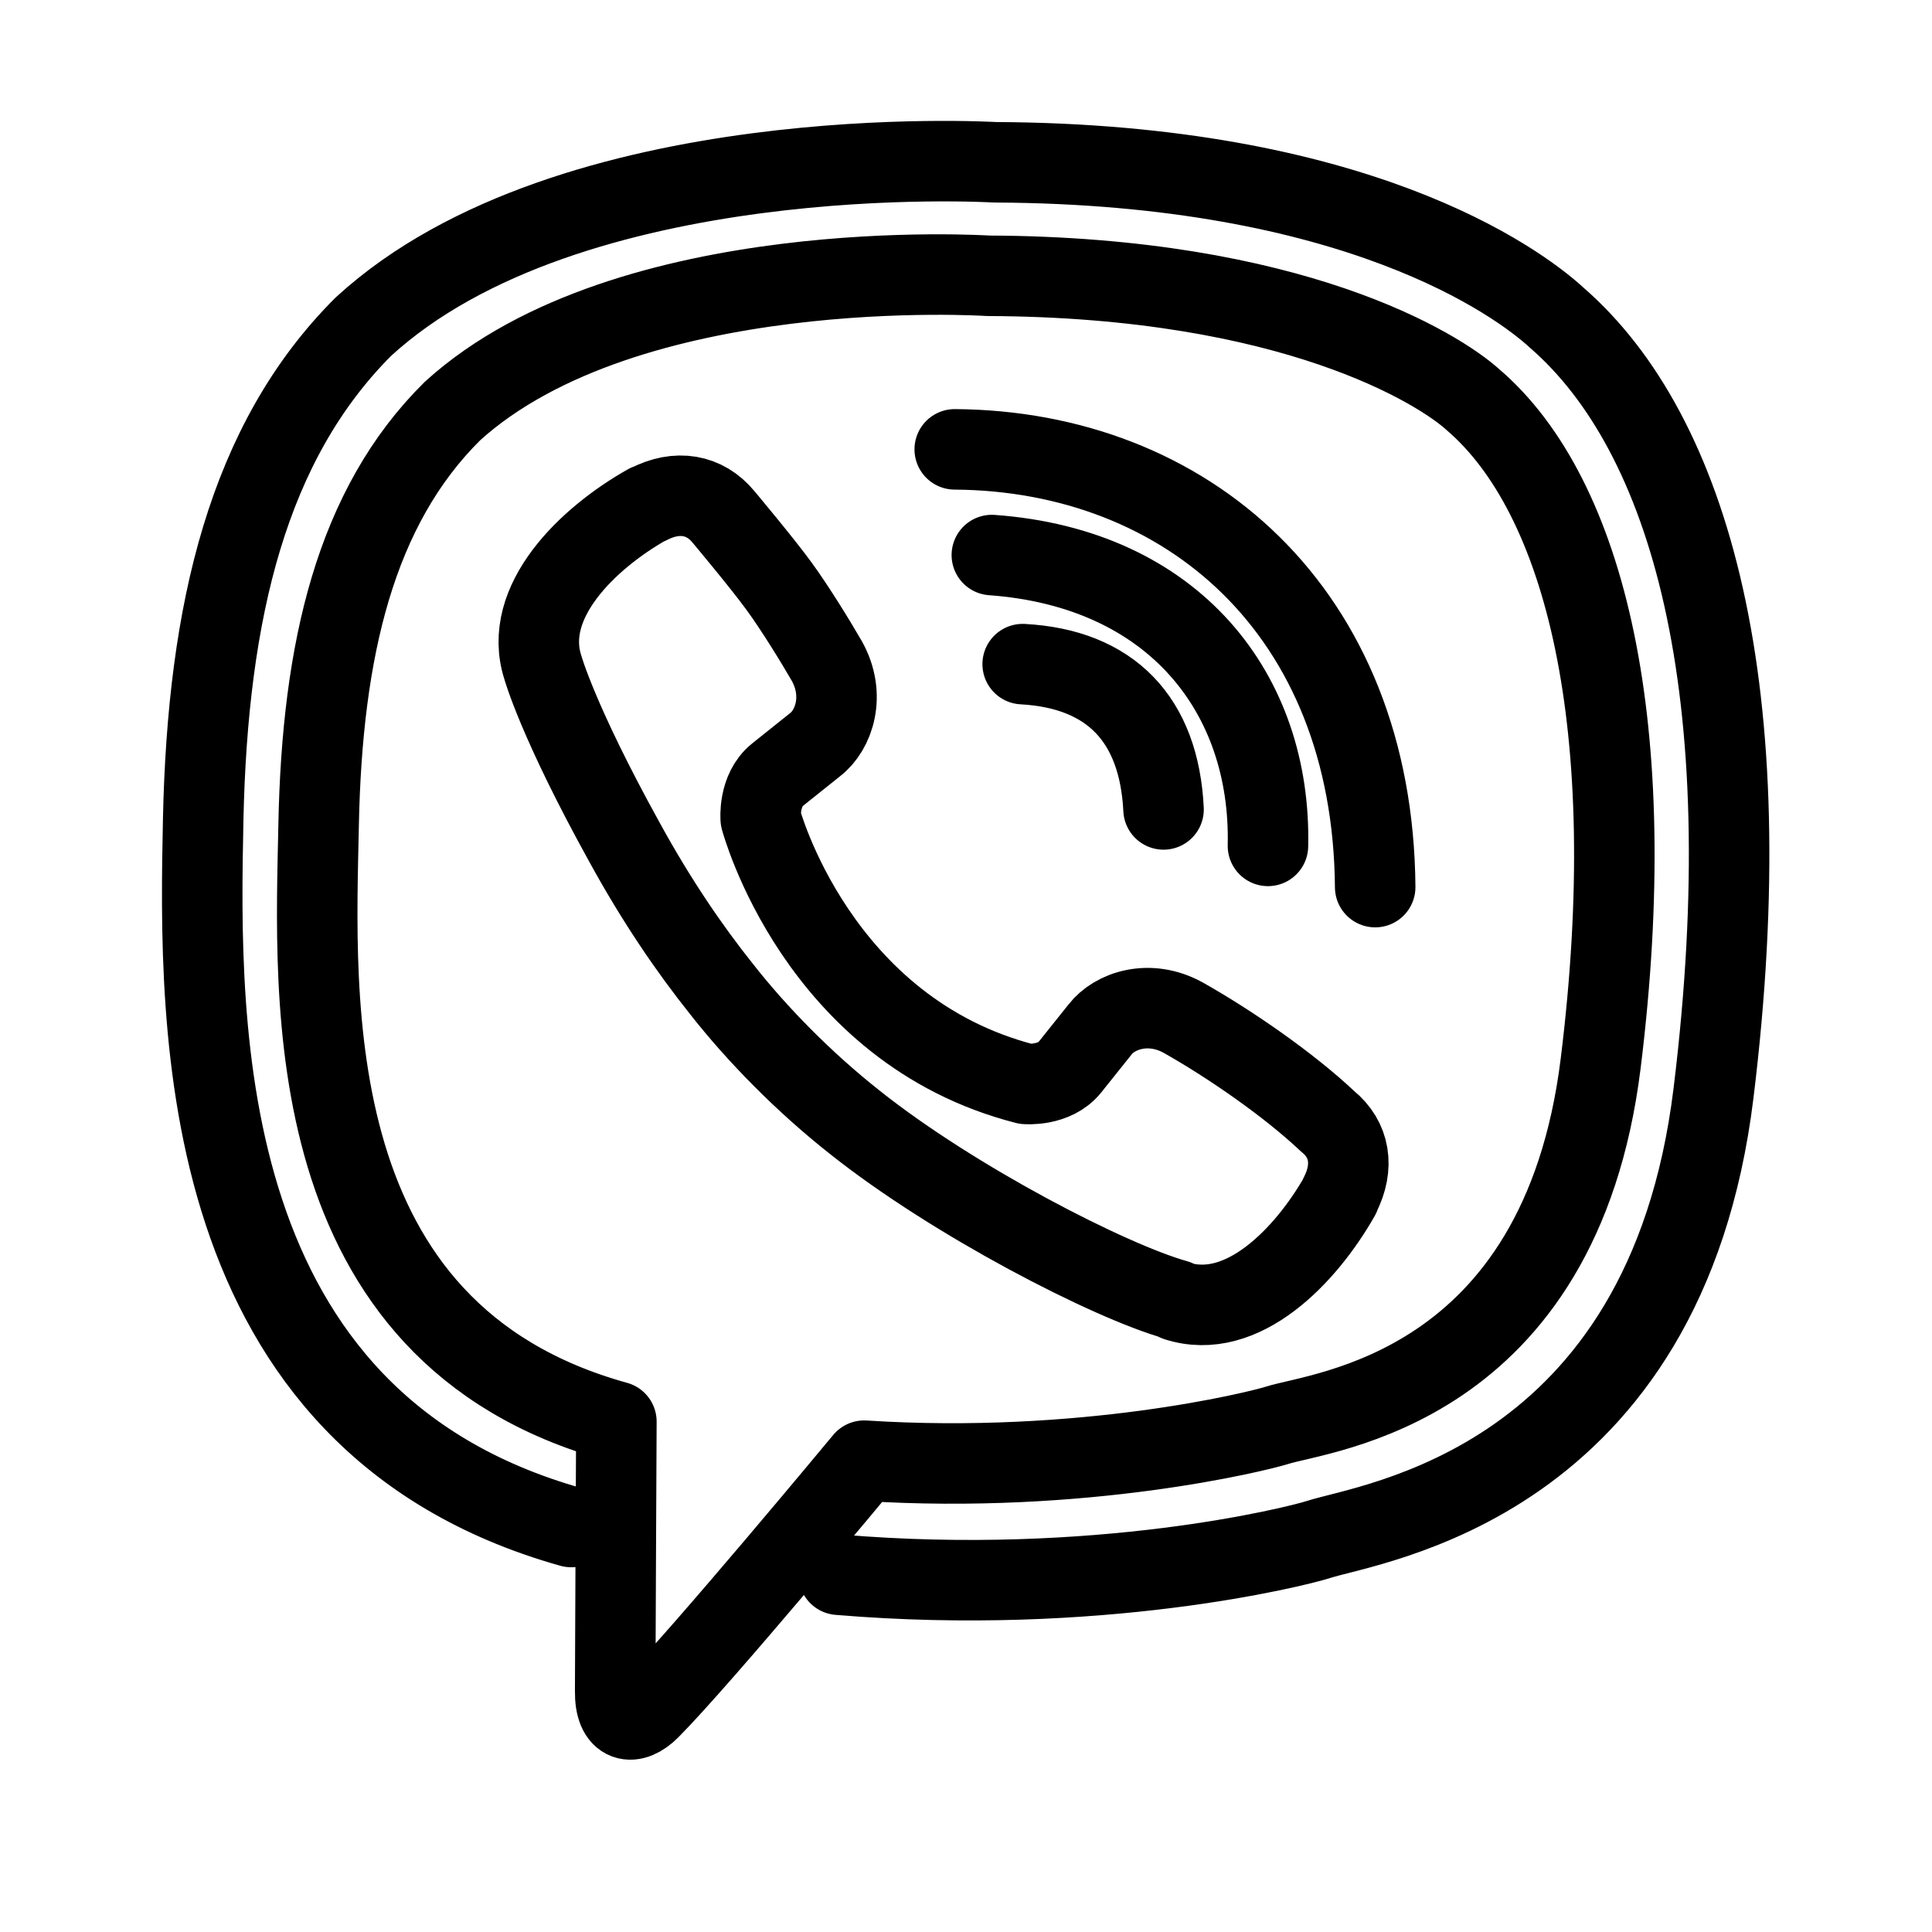 <?xml version="1.0" encoding="utf-8"?><!-- Uploaded to: SVG Repo, www.svgrepo.com, Generator: SVG Repo Mixer Tools -->
<svg width="800px" height="800px" viewBox="0 0 24 24" fill="none" xmlns="http://www.w3.org/2000/svg">
<path d="M7.099 18.969H7.095C2.403 17.648 2.47 12.781 2.524 10.184C2.579 7.586 3.083 5.488 4.513 4.059C7.083 1.699 12.36 2.016 12.36 2.016C16.837 2.035 18.845 3.492 19.341 3.949C20.989 5.383 21.903 8.555 21.286 13.578C20.692 18.445 17.024 18.914 16.376 19.125C16.095 19.215 13.63 19.832 10.419 19.562M7.657 17.66C7.657 17.66 7.642 20.738 7.642 21.008C7.638 21.418 7.864 21.438 8.071 21.23C8.704 20.594 10.735 18.145 10.735 18.145C13.458 18.32 15.626 17.781 15.86 17.707C16.407 17.531 19.38 17.273 19.884 13.211C20.403 9.02 19.692 6.16 18.298 4.965C17.876 4.582 16.063 3.441 12.278 3.426C12.278 3.426 7.798 3.133 5.622 5.105C4.411 6.301 4.001 8.078 3.958 10.246C3.915 12.414 3.681 16.559 7.657 17.66ZM7.657 17.66C7.653 17.66 7.653 17.66 7.657 17.66ZM14.454 10.055C14.399 8.934 13.794 8.309 12.704 8.25M12.321 6.895C14.587 7.059 15.794 8.617 15.751 10.508M17.083 11.02C17.056 7.59 14.739 5.602 11.86 5.582M16.642 14.852V14.859C16.22 15.602 15.431 16.422 14.618 16.16L14.61 16.148C13.786 15.918 11.845 14.918 10.618 13.941C9.985 13.441 9.407 12.852 8.962 12.285C8.56 11.781 8.153 11.184 7.759 10.465C6.927 8.961 6.743 8.289 6.743 8.289C6.481 7.477 7.298 6.687 8.044 6.266H8.052C8.411 6.078 8.755 6.141 8.985 6.418C8.985 6.418 9.47 6.996 9.677 7.281C9.872 7.547 10.134 7.973 10.271 8.211C10.509 8.637 10.36 9.07 10.126 9.25L9.657 9.625C9.419 9.816 9.45 10.172 9.45 10.172C9.45 10.172 10.146 12.801 12.743 13.465C12.743 13.465 13.099 13.496 13.29 13.258L13.665 12.789C13.845 12.555 14.278 12.406 14.704 12.645C15.278 12.969 16.009 13.473 16.493 13.93C16.767 14.152 16.829 14.492 16.642 14.852Z" stroke="#000000" stroke-linecap="round" stroke-linejoin="round"/>
</svg>